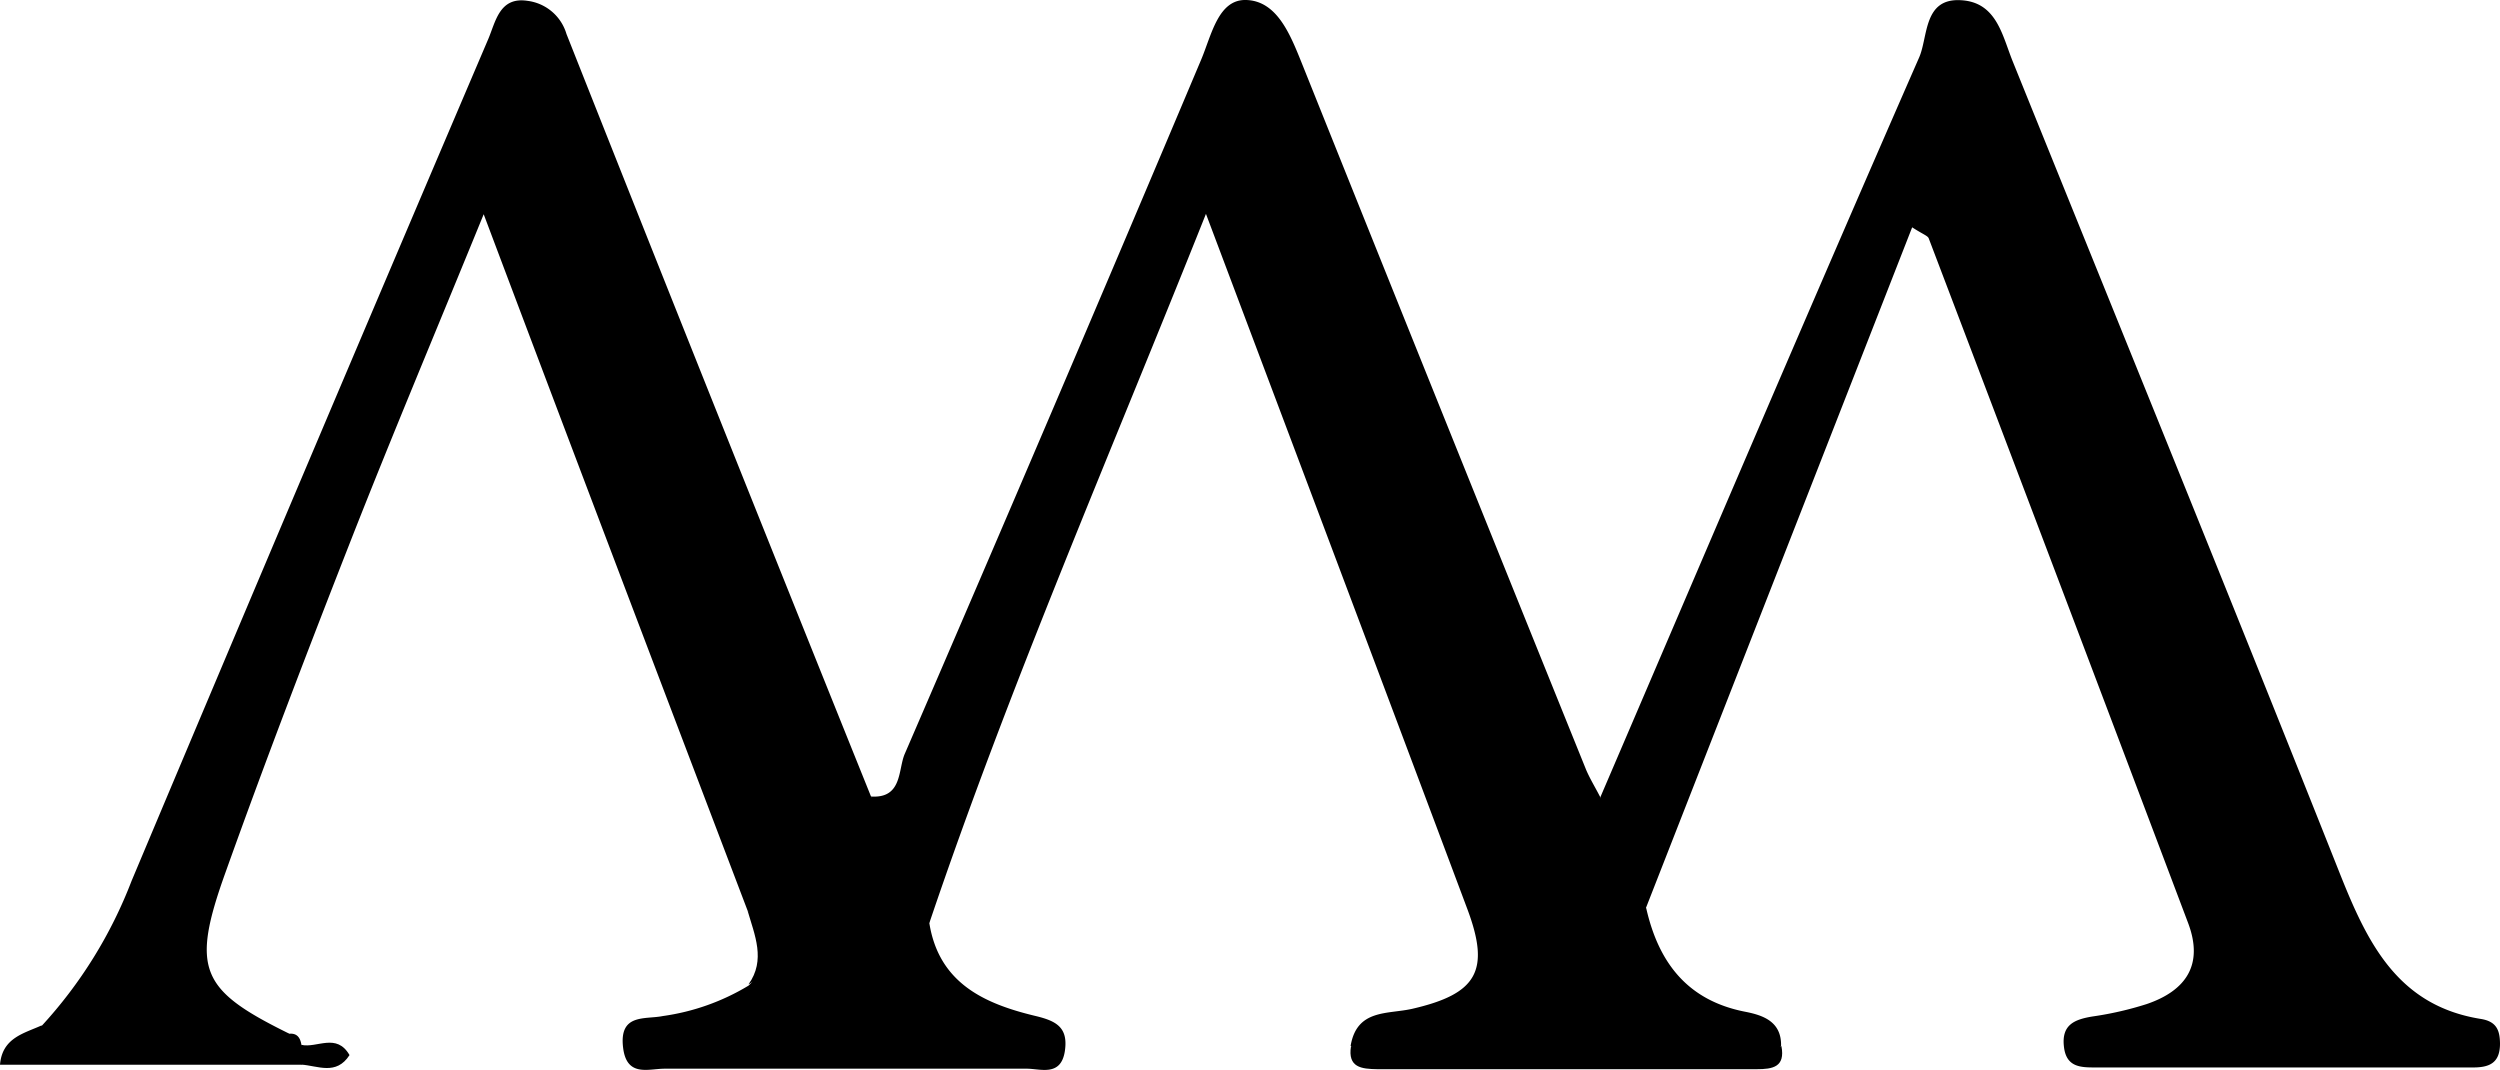 <svg xmlns="http://www.w3.org/2000/svg" viewBox="0 0 202.35 86.6"><title>home-atlas</title><g id="Livello_2" data-name="Livello 2"><g id="Livello_1-2" data-name="Livello 1"><path d="M60.5,73.68c-7-18.4-14-36.81-21.35-56.34C35.29,26.8,31.74,35.22,28.4,43.73c-3.49,8.91-6.92,17.85-10.14,26.86-2.83,7.88-2.05,9.53,5.14,13.07-.66,1.69-2.1,2-3.66,2-4.49,0-9,.12-13.47,0-1.52,0-3.67.18-2.91-2.61a36.75,36.75,0,0,0,7.29-11.75Q25,37.18,39.52,3.16c.6-1.41.91-3.45,3.19-3.09a3.78,3.78,0,0,1,3.14,2.68Q58.09,33.65,70.5,64.47a15.68,15.68,0,0,1,4.72,10.24c.77,4.85,4.43,6.52,8.54,7.51,1.69.4,2.72.9,2.43,2.85-.32,2.11-2,1.42-3.1,1.43q-14.66,0-29.3,0c-1.31,0-3.08.71-3.36-1.73-.32-2.76,1.79-2.24,3.21-2.53a18.27,18.27,0,0,0,6.94-2.46C62.79,77.69,62.56,75.67,60.5,73.68Z"/><path d="M129.53,64.53c8.58-20,17.1-40,25.81-59.89.73-1.68.33-4.84,3.43-4.62,2.87.19,3.3,2.9,4.16,5,8.83,21.85,17.72,43.68,26.42,65.59,2.24,5.64,4.67,10.77,11.43,11.86,1.29.2,1.56.92,1.57,2,0,1.59-.88,1.94-2.23,1.93H169.63c-1.19,0-2.37,0-2.57-1.64-.23-1.82.85-2.25,2.33-2.49a27,27,0,0,0,4.36-1c3.17-1.08,4.63-3.17,3.36-6.55q-10.46-27.72-21-55.43c-.08-.21-.46-.32-1.34-.89-7.22,18.47-14.39,36.79-21.56,55.12C129.73,71.49,128.76,68.37,129.53,64.53Z"/><path d="M129.53,64.53a38.28,38.28,0,0,0,3.72,9c1,4.39,3.34,7.45,8,8.36,1.43.28,2.95.78,2.91,2.76-1.07,1-2.42,1-3.74,1q-13.66,0-27.34,0a5.42,5.42,0,0,1-3.76-1c.51-3,3-2.54,5-3,5.24-1.21,6.32-3.08,4.44-8.09-6.92-18.47-13.87-36.91-21.15-56.25C89.82,36.86,81.72,55.47,75.22,74.71Q72.87,69.6,70.5,64.47c2.55.17,2.18-2.18,2.73-3.45Q85.34,33,97.23,4.81c.84-2,1.38-4.88,3.64-4.81,2.52.08,3.58,2.84,4.52,5.17q11.46,28.6,23,57.16C128.72,63.09,129.16,63.8,129.53,64.53Z"/><path d="M109.35,84.68h34.84c.32,1.69-.71,1.86-2,1.86q-15.36,0-30.72,0C110.2,86.52,109.07,86.41,109.35,84.68Z"/><path d="M3.36,83c.37.5.75,1.42,1.12,1.42,6.32,0,12.69,1.25,18.92-.75.67-.06.91.35,1,.91a1,1,0,0,1,0,1.6H0C.18,84,1.93,83.65,3.36,83Z"/><path d="M60.5,73.68c2.94,2,3.59,4,.08,6C62,77.7,61.08,75.69,60.5,73.68Z"/><path d="M24.39,86.17v-1.6c1.26.29,2.85-1,3.9.83C27.21,87.07,25.73,86.26,24.39,86.17Z"/></g></g></svg>